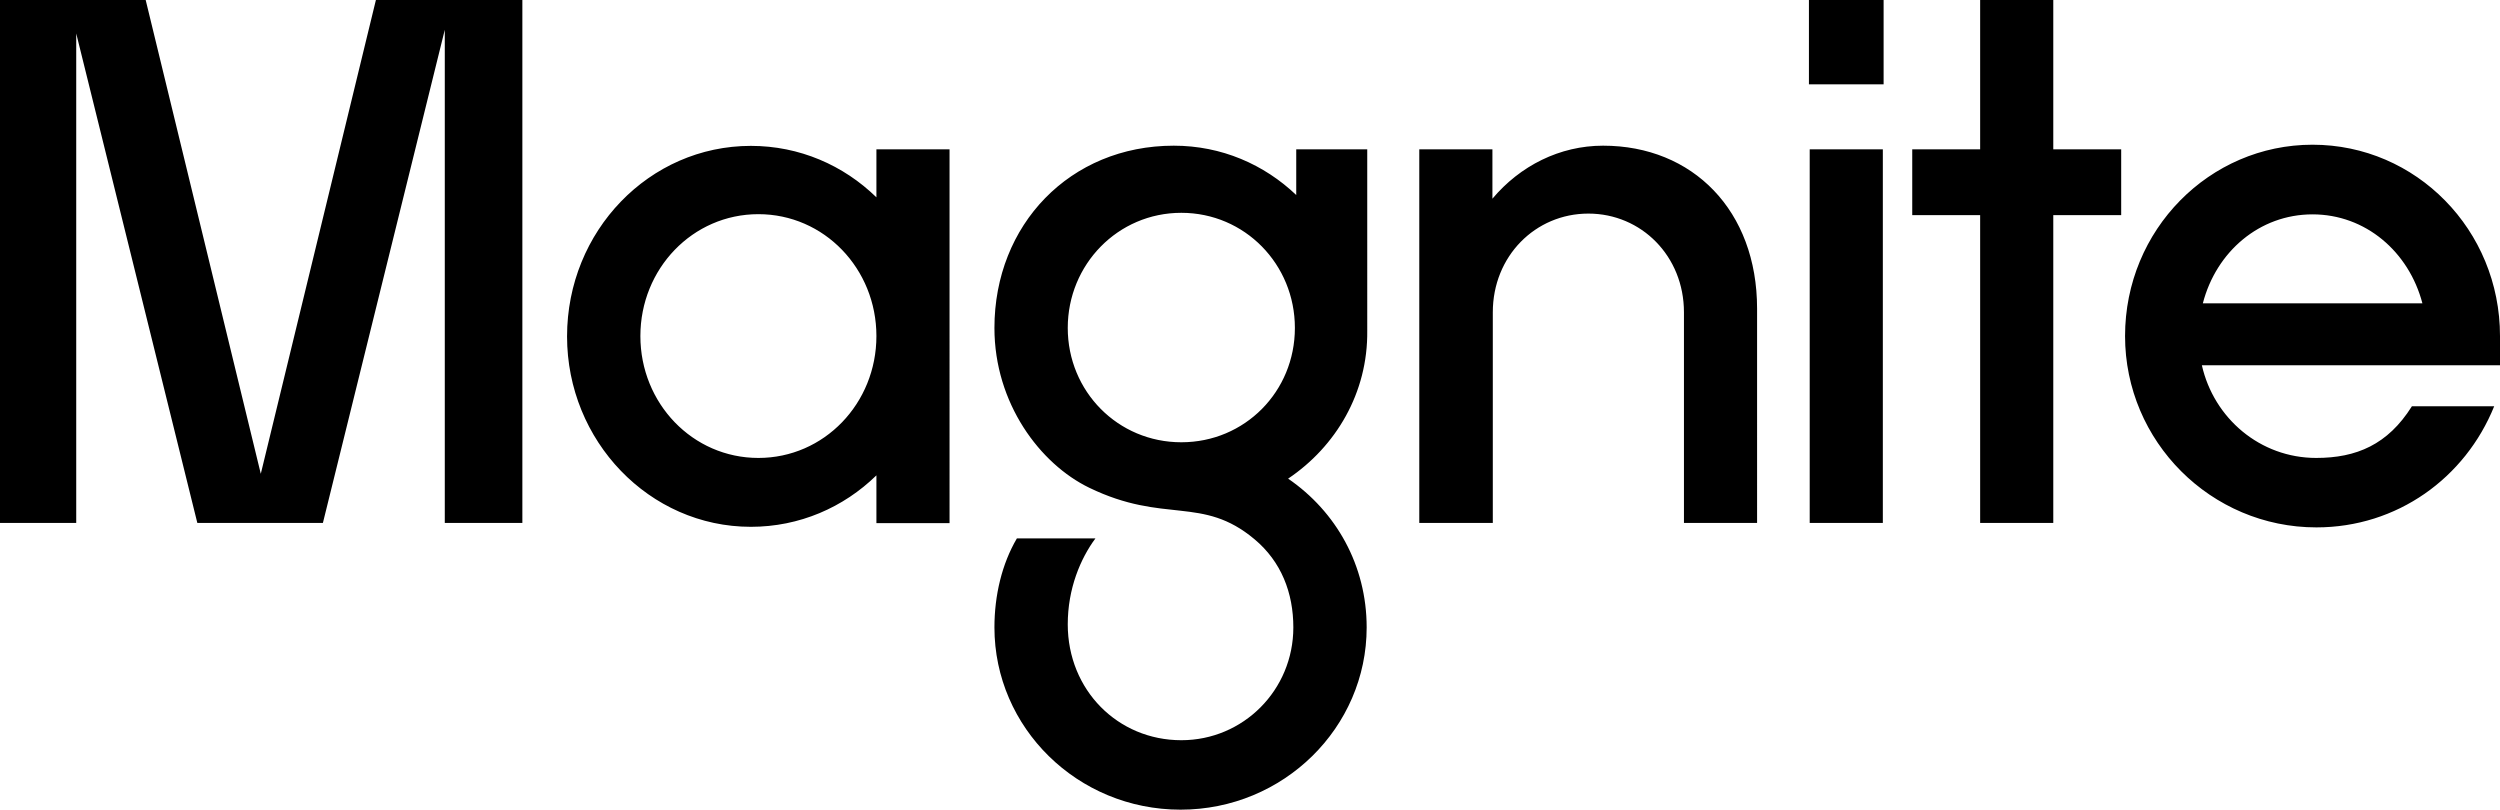 <svg xmlns="http://www.w3.org/2000/svg" id="Layer_1" x="0" y="0" viewBox="0 0 1292.2 418.6" xml:space="preserve"><path d="M39.4 270.3v-253l62.6 253h64.9l63-254.9v254.9H270V0h-75.7l-59.5 244.9L75.3 0H0v270.3h39.4zm348.7 2c25.1 0 47.9-10 64.9-26.6v24.7h37.8V77.2H453V102c-17-16.6-39.8-26.6-64.9-26.6-52.5 0-95 44-95 98.5 0 54 42.5 98.4 95 98.4zm3.9-35.6c-34 0-61-28.2-61-63s27-63 61-63 61 28.2 61 63-27 63-61 63zM606.7 75.3c-53.7 0-92.7 40.9-92.7 94.2 0 39 23.6 70.3 49 82.6 39 18.9 58.3 3.9 85.4 26.6 13.9 11.6 20.1 27.8 20.1 45.6 0 32.4-25.9 58.3-57.9 58.3-32.8 0-58.7-25.9-58.7-59.9 0-18.5 6.6-34 14.3-44.4h-40.6c-7.7 13.1-11.6 29.4-11.6 46 0 51.8 42.9 94.2 96.2 94.2 53.3 0 96.2-42.5 96.2-94.2 0-32.1-15.8-59.9-40.6-76.9 24.7-16.6 41.3-44.4 40.9-76.5V77.2H670v23.6c-16.6-15.8-38.6-25.5-63.3-25.5zm3.9 153.3c-32.8 0-58.7-26.3-58.7-59.1s25.9-59.5 58.7-59.5c32.8 0 58.7 26.6 58.7 59.5s-25.9 59.1-58.7 59.1zm161 41.7V161.4c0-29 22-51 49.4-51s49.4 22 49.4 51v108.9h37.8V159.5c0-50.6-33.2-84.2-79.6-84.2-22.4 0-42.9 10.4-57.2 27.4V77.2h-37.8v193.1h38zm202-226.7V0H935v43.6h38.6zm-.4 226.7V77.2h-37.8v193.1h37.8zm88.1 0V111.2h35.1v-34h-35.1V0h-37.8v77.2h-35.1v34h35.1v159.1h37.8zm185.3-60.2c-12.4 19.7-28.6 26.6-49.4 26.6-29 0-52.9-20.5-59.1-47.9h154.1v-15.1c0-54.8-43.3-98.9-96.9-98.9-53.3 0-96.9 44-96.9 98.9 0 54.5 44.4 98.9 98.9 98.9 41.7 0 76.9-25.5 91.9-62.6h-42.6v.1zm-51.3-99.3c27.4 0 49.8 19.3 56.8 46h-113.5c6.9-26.7 29.3-46 56.7-46z"></path></svg>